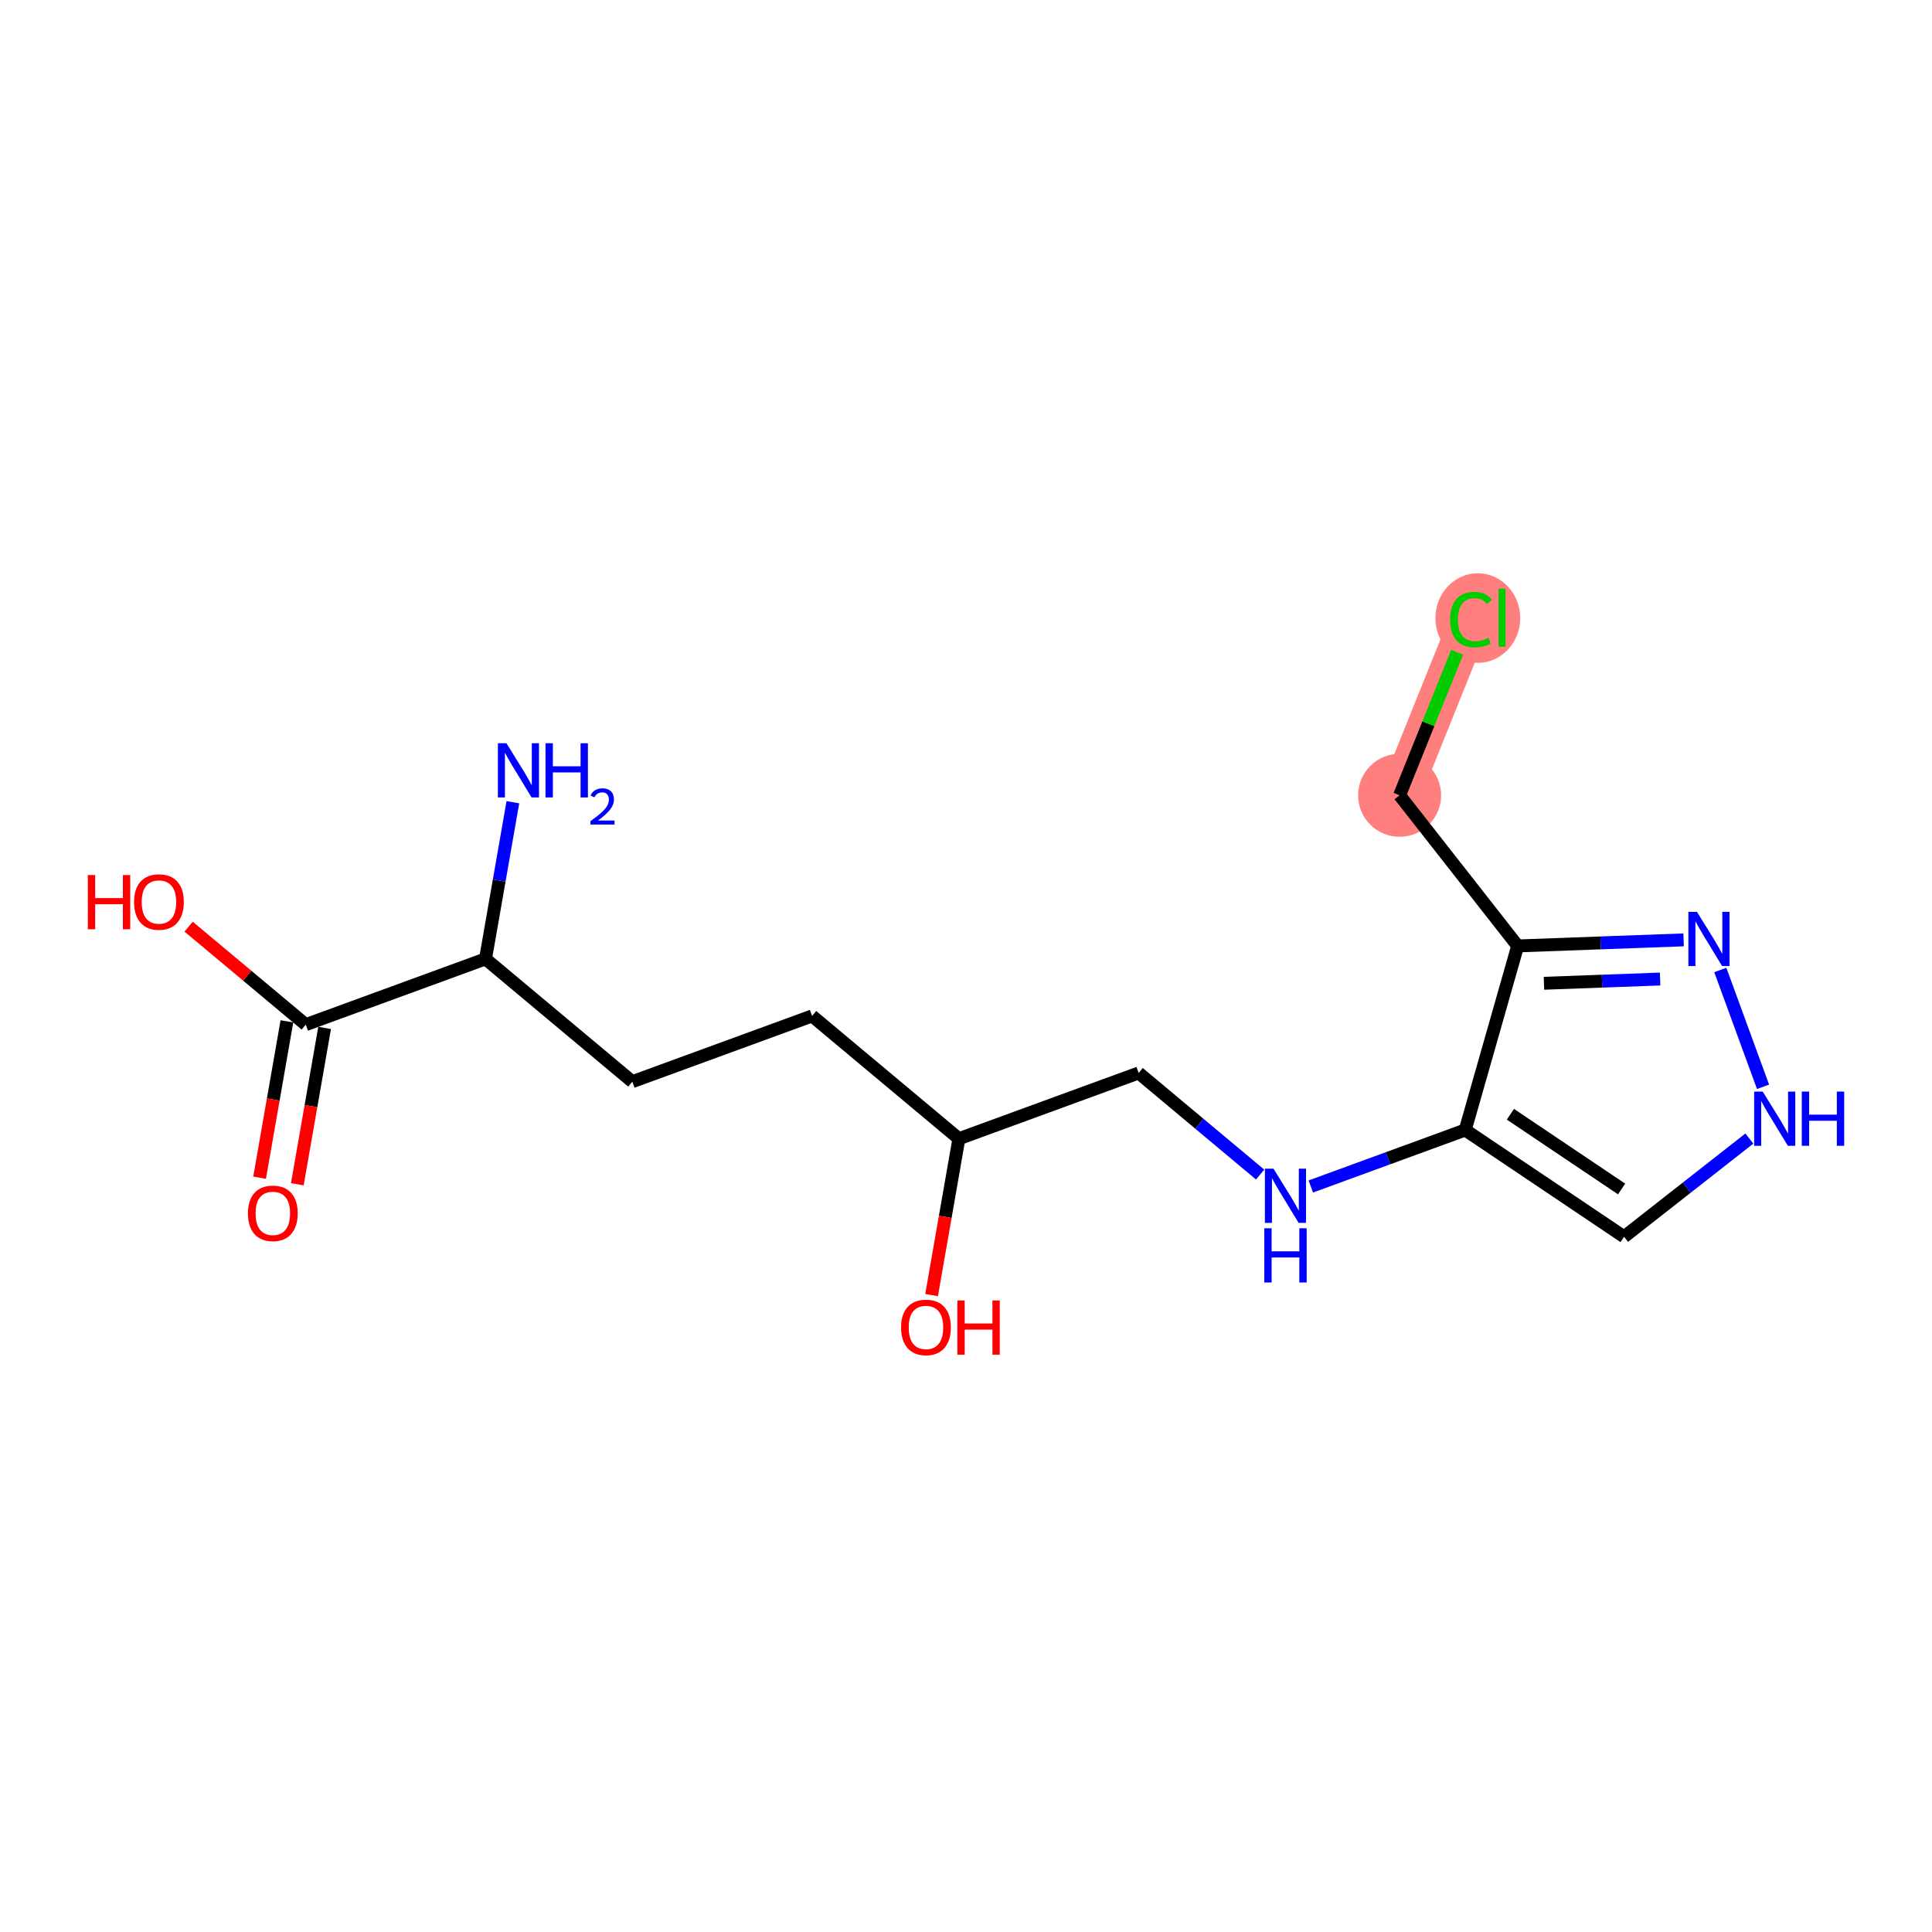 <?xml version='1.0' encoding='iso-8859-1'?>
<svg version='1.1' baseProfile='full'
              xmlns='http://www.w3.org/2000/svg'
                      xmlns:rdkit='http://www.rdkit.org/xml'
                      xmlns:xlink='http://www.w3.org/1999/xlink'
                  xml:space='preserve'
width='300px' height='300px' viewBox='0 0 300 300'>
<!-- END OF HEADER -->
<rect style='opacity:1.0;fill:#FFFFFF;stroke:none' width='300' height='300' x='0' y='0'> </rect>
<rect style='opacity:1.0;fill:#FFFFFF;stroke:none' width='300' height='300' x='0' y='0'> </rect>
<path d='M 217.329,123.493 L 228.418,95.919' style='fill:none;fill-rule:evenodd;stroke:#FF7F7F;stroke-width:6.3px;stroke-linecap:butt;stroke-linejoin:miter;stroke-opacity:1' />
<ellipse cx='217.329' cy='123.493' rx='5.944' ry='5.944'  style='fill:#FF7F7F;fill-rule:evenodd;stroke:#FF7F7F;stroke-width:1.0px;stroke-linecap:butt;stroke-linejoin:miter;stroke-opacity:1' />
<ellipse cx='229.476' cy='95.973' rx='6.086' ry='6.456'  style='fill:#FF7F7F;fill-rule:evenodd;stroke:#FF7F7F;stroke-width:1.0px;stroke-linecap:butt;stroke-linejoin:miter;stroke-opacity:1' />
<path class='bond-0 atom-0 atom-1' d='M 79.639,124.57 L 77.514,136.733' style='fill:none;fill-rule:evenodd;stroke:#0000FF;stroke-width:2.0px;stroke-linecap:butt;stroke-linejoin:miter;stroke-opacity:1' />
<path class='bond-0 atom-0 atom-1' d='M 77.514,136.733 L 75.39,148.895' style='fill:none;fill-rule:evenodd;stroke:#000000;stroke-width:2.0px;stroke-linecap:butt;stroke-linejoin:miter;stroke-opacity:1' />
<path class='bond-1 atom-1 atom-2' d='M 75.39,148.895 L 98.188,167.962' style='fill:none;fill-rule:evenodd;stroke:#000000;stroke-width:2.0px;stroke-linecap:butt;stroke-linejoin:miter;stroke-opacity:1' />
<path class='bond-14 atom-1 atom-15' d='M 75.39,148.895 L 47.478,159.106' style='fill:none;fill-rule:evenodd;stroke:#000000;stroke-width:2.0px;stroke-linecap:butt;stroke-linejoin:miter;stroke-opacity:1' />
<path class='bond-2 atom-2 atom-3' d='M 98.188,167.962 L 126.1,157.752' style='fill:none;fill-rule:evenodd;stroke:#000000;stroke-width:2.0px;stroke-linecap:butt;stroke-linejoin:miter;stroke-opacity:1' />
<path class='bond-3 atom-3 atom-4' d='M 126.1,157.752 L 148.898,176.819' style='fill:none;fill-rule:evenodd;stroke:#000000;stroke-width:2.0px;stroke-linecap:butt;stroke-linejoin:miter;stroke-opacity:1' />
<path class='bond-4 atom-4 atom-5' d='M 148.898,176.819 L 146.777,188.958' style='fill:none;fill-rule:evenodd;stroke:#000000;stroke-width:2.0px;stroke-linecap:butt;stroke-linejoin:miter;stroke-opacity:1' />
<path class='bond-4 atom-4 atom-5' d='M 146.777,188.958 L 144.657,201.098' style='fill:none;fill-rule:evenodd;stroke:#FF0000;stroke-width:2.0px;stroke-linecap:butt;stroke-linejoin:miter;stroke-opacity:1' />
<path class='bond-5 atom-4 atom-6' d='M 148.898,176.819 L 176.809,166.609' style='fill:none;fill-rule:evenodd;stroke:#000000;stroke-width:2.0px;stroke-linecap:butt;stroke-linejoin:miter;stroke-opacity:1' />
<path class='bond-6 atom-6 atom-7' d='M 176.809,166.609 L 186.241,174.497' style='fill:none;fill-rule:evenodd;stroke:#000000;stroke-width:2.0px;stroke-linecap:butt;stroke-linejoin:miter;stroke-opacity:1' />
<path class='bond-6 atom-6 atom-7' d='M 186.241,174.497 L 195.672,182.385' style='fill:none;fill-rule:evenodd;stroke:#0000FF;stroke-width:2.0px;stroke-linecap:butt;stroke-linejoin:miter;stroke-opacity:1' />
<path class='bond-7 atom-7 atom-8' d='M 203.542,184.237 L 215.53,179.851' style='fill:none;fill-rule:evenodd;stroke:#0000FF;stroke-width:2.0px;stroke-linecap:butt;stroke-linejoin:miter;stroke-opacity:1' />
<path class='bond-7 atom-7 atom-8' d='M 215.53,179.851 L 227.519,175.466' style='fill:none;fill-rule:evenodd;stroke:#000000;stroke-width:2.0px;stroke-linecap:butt;stroke-linejoin:miter;stroke-opacity:1' />
<path class='bond-8 atom-8 atom-9' d='M 227.519,175.466 L 252.185,192.046' style='fill:none;fill-rule:evenodd;stroke:#000000;stroke-width:2.0px;stroke-linecap:butt;stroke-linejoin:miter;stroke-opacity:1' />
<path class='bond-8 atom-8 atom-9' d='M 234.534,173.02 L 251.801,184.625' style='fill:none;fill-rule:evenodd;stroke:#000000;stroke-width:2.0px;stroke-linecap:butt;stroke-linejoin:miter;stroke-opacity:1' />
<path class='bond-17 atom-12 atom-8' d='M 235.664,146.884 L 227.519,175.466' style='fill:none;fill-rule:evenodd;stroke:#000000;stroke-width:2.0px;stroke-linecap:butt;stroke-linejoin:miter;stroke-opacity:1' />
<path class='bond-9 atom-9 atom-10' d='M 252.185,192.046 L 261.912,184.42' style='fill:none;fill-rule:evenodd;stroke:#000000;stroke-width:2.0px;stroke-linecap:butt;stroke-linejoin:miter;stroke-opacity:1' />
<path class='bond-9 atom-9 atom-10' d='M 261.912,184.42 L 271.64,176.795' style='fill:none;fill-rule:evenodd;stroke:#0000FF;stroke-width:2.0px;stroke-linecap:butt;stroke-linejoin:miter;stroke-opacity:1' />
<path class='bond-10 atom-10 atom-11' d='M 273.764,168.759 L 267.128,150.618' style='fill:none;fill-rule:evenodd;stroke:#0000FF;stroke-width:2.0px;stroke-linecap:butt;stroke-linejoin:miter;stroke-opacity:1' />
<path class='bond-11 atom-11 atom-12' d='M 261.43,145.942 L 248.547,146.413' style='fill:none;fill-rule:evenodd;stroke:#0000FF;stroke-width:2.0px;stroke-linecap:butt;stroke-linejoin:miter;stroke-opacity:1' />
<path class='bond-11 atom-11 atom-12' d='M 248.547,146.413 L 235.664,146.884' style='fill:none;fill-rule:evenodd;stroke:#000000;stroke-width:2.0px;stroke-linecap:butt;stroke-linejoin:miter;stroke-opacity:1' />
<path class='bond-11 atom-11 atom-12' d='M 257.782,152.024 L 248.764,152.353' style='fill:none;fill-rule:evenodd;stroke:#0000FF;stroke-width:2.0px;stroke-linecap:butt;stroke-linejoin:miter;stroke-opacity:1' />
<path class='bond-11 atom-11 atom-12' d='M 248.764,152.353 L 239.746,152.683' style='fill:none;fill-rule:evenodd;stroke:#000000;stroke-width:2.0px;stroke-linecap:butt;stroke-linejoin:miter;stroke-opacity:1' />
<path class='bond-12 atom-12 atom-13' d='M 235.664,146.884 L 217.329,123.493' style='fill:none;fill-rule:evenodd;stroke:#000000;stroke-width:2.0px;stroke-linecap:butt;stroke-linejoin:miter;stroke-opacity:1' />
<path class='bond-13 atom-13 atom-14' d='M 217.329,123.493 L 221.795,112.387' style='fill:none;fill-rule:evenodd;stroke:#000000;stroke-width:2.0px;stroke-linecap:butt;stroke-linejoin:miter;stroke-opacity:1' />
<path class='bond-13 atom-13 atom-14' d='M 221.795,112.387 L 226.262,101.281' style='fill:none;fill-rule:evenodd;stroke:#00CC00;stroke-width:2.0px;stroke-linecap:butt;stroke-linejoin:miter;stroke-opacity:1' />
<path class='bond-15 atom-15 atom-16' d='M 44.551,158.594 L 42.431,170.733' style='fill:none;fill-rule:evenodd;stroke:#000000;stroke-width:2.0px;stroke-linecap:butt;stroke-linejoin:miter;stroke-opacity:1' />
<path class='bond-15 atom-15 atom-16' d='M 42.431,170.733 L 40.31,182.872' style='fill:none;fill-rule:evenodd;stroke:#FF0000;stroke-width:2.0px;stroke-linecap:butt;stroke-linejoin:miter;stroke-opacity:1' />
<path class='bond-15 atom-15 atom-16' d='M 50.406,159.617 L 48.286,171.756' style='fill:none;fill-rule:evenodd;stroke:#000000;stroke-width:2.0px;stroke-linecap:butt;stroke-linejoin:miter;stroke-opacity:1' />
<path class='bond-15 atom-15 atom-16' d='M 48.286,171.756 L 46.166,183.895' style='fill:none;fill-rule:evenodd;stroke:#FF0000;stroke-width:2.0px;stroke-linecap:butt;stroke-linejoin:miter;stroke-opacity:1' />
<path class='bond-16 atom-15 atom-17' d='M 47.478,159.106 L 38.383,151.498' style='fill:none;fill-rule:evenodd;stroke:#000000;stroke-width:2.0px;stroke-linecap:butt;stroke-linejoin:miter;stroke-opacity:1' />
<path class='bond-16 atom-15 atom-17' d='M 38.383,151.498 L 29.287,143.891' style='fill:none;fill-rule:evenodd;stroke:#FF0000;stroke-width:2.0px;stroke-linecap:butt;stroke-linejoin:miter;stroke-opacity:1' />
<path  class='atom-0' d='M 78.643 115.41
L 81.401 119.868
Q 81.674 120.308, 82.114 121.104
Q 82.554 121.901, 82.578 121.948
L 82.578 115.41
L 83.695 115.41
L 83.695 123.827
L 82.542 123.827
L 79.582 118.952
Q 79.237 118.382, 78.869 117.728
Q 78.512 117.074, 78.405 116.872
L 78.405 123.827
L 77.312 123.827
L 77.312 115.41
L 78.643 115.41
' fill='#0000FF'/>
<path  class='atom-0' d='M 84.706 115.41
L 85.847 115.41
L 85.847 118.988
L 90.151 118.988
L 90.151 115.41
L 91.292 115.41
L 91.292 123.827
L 90.151 123.827
L 90.151 119.939
L 85.847 119.939
L 85.847 123.827
L 84.706 123.827
L 84.706 115.41
' fill='#0000FF'/>
<path  class='atom-0' d='M 91.7 123.531
Q 91.904 123.006, 92.391 122.715
Q 92.877 122.417, 93.552 122.417
Q 94.391 122.417, 94.862 122.872
Q 95.333 123.327, 95.333 124.135
Q 95.333 124.959, 94.721 125.728
Q 94.117 126.497, 92.861 127.407
L 95.427 127.407
L 95.427 128.035
L 91.684 128.035
L 91.684 127.509
Q 92.72 126.772, 93.332 126.223
Q 93.952 125.673, 94.25 125.179
Q 94.548 124.685, 94.548 124.175
Q 94.548 123.641, 94.281 123.343
Q 94.015 123.045, 93.552 123.045
Q 93.105 123.045, 92.806 123.225
Q 92.508 123.406, 92.296 123.806
L 91.7 123.531
' fill='#0000FF'/>
<path  class='atom-5' d='M 139.92 206.12
Q 139.92 204.099, 140.919 202.97
Q 141.918 201.841, 143.784 201.841
Q 145.65 201.841, 146.649 202.97
Q 147.648 204.099, 147.648 206.12
Q 147.648 208.165, 146.637 209.33
Q 145.627 210.483, 143.784 210.483
Q 141.929 210.483, 140.919 209.33
Q 139.92 208.177, 139.92 206.12
M 143.784 209.532
Q 145.068 209.532, 145.757 208.676
Q 146.459 207.808, 146.459 206.12
Q 146.459 204.468, 145.757 203.636
Q 145.068 202.792, 143.784 202.792
Q 142.5 202.792, 141.799 203.624
Q 141.109 204.456, 141.109 206.12
Q 141.109 207.82, 141.799 208.676
Q 142.5 209.532, 143.784 209.532
' fill='#FF0000'/>
<path  class='atom-5' d='M 148.658 201.936
L 149.799 201.936
L 149.799 205.514
L 154.103 205.514
L 154.103 201.936
L 155.244 201.936
L 155.244 210.352
L 154.103 210.352
L 154.103 206.465
L 149.799 206.465
L 149.799 210.352
L 148.658 210.352
L 148.658 201.936
' fill='#FF0000'/>
<path  class='atom-7' d='M 197.747 181.468
L 200.505 185.926
Q 200.778 186.366, 201.218 187.162
Q 201.658 187.959, 201.682 188.006
L 201.682 181.468
L 202.799 181.468
L 202.799 189.885
L 201.646 189.885
L 198.686 185.01
Q 198.341 184.44, 197.972 183.786
Q 197.616 183.132, 197.509 182.93
L 197.509 189.885
L 196.415 189.885
L 196.415 181.468
L 197.747 181.468
' fill='#0000FF'/>
<path  class='atom-7' d='M 196.314 190.726
L 197.455 190.726
L 197.455 194.305
L 201.759 194.305
L 201.759 190.726
L 202.9 190.726
L 202.9 199.143
L 201.759 199.143
L 201.759 195.256
L 197.455 195.256
L 197.455 199.143
L 196.314 199.143
L 196.314 190.726
' fill='#0000FF'/>
<path  class='atom-10' d='M 273.715 169.502
L 276.473 173.96
Q 276.746 174.4, 277.186 175.196
Q 277.626 175.993, 277.65 176.04
L 277.65 169.502
L 278.767 169.502
L 278.767 177.918
L 277.614 177.918
L 274.654 173.044
Q 274.309 172.474, 273.941 171.82
Q 273.584 171.166, 273.477 170.964
L 273.477 177.918
L 272.383 177.918
L 272.383 169.502
L 273.715 169.502
' fill='#0000FF'/>
<path  class='atom-10' d='M 279.778 169.502
L 280.919 169.502
L 280.919 173.08
L 285.222 173.08
L 285.222 169.502
L 286.364 169.502
L 286.364 177.918
L 285.222 177.918
L 285.222 174.031
L 280.919 174.031
L 280.919 177.918
L 279.778 177.918
L 279.778 169.502
' fill='#0000FF'/>
<path  class='atom-11' d='M 263.505 141.59
L 266.263 146.048
Q 266.536 146.488, 266.976 147.285
Q 267.416 148.081, 267.439 148.129
L 267.439 141.59
L 268.557 141.59
L 268.557 150.007
L 267.404 150.007
L 264.444 145.133
Q 264.099 144.562, 263.73 143.908
Q 263.374 143.254, 263.267 143.052
L 263.267 150.007
L 262.173 150.007
L 262.173 141.59
L 263.505 141.59
' fill='#0000FF'/>
<path  class='atom-14' d='M 225.172 96.21
Q 225.172 94.118, 226.147 93.025
Q 227.134 91.919, 229 91.919
Q 230.736 91.919, 231.663 93.143
L 230.879 93.785
Q 230.201 92.894, 229 92.894
Q 227.728 92.894, 227.051 93.75
Q 226.385 94.594, 226.385 96.21
Q 226.385 97.875, 227.074 98.731
Q 227.776 99.587, 229.131 99.587
Q 230.058 99.587, 231.14 99.028
L 231.473 99.92
Q 231.033 100.205, 230.367 100.371
Q 229.702 100.538, 228.965 100.538
Q 227.134 100.538, 226.147 99.42
Q 225.172 98.303, 225.172 96.21
' fill='#00CC00'/>
<path  class='atom-14' d='M 232.686 91.408
L 233.779 91.408
L 233.779 100.431
L 232.686 100.431
L 232.686 91.408
' fill='#00CC00'/>
<path  class='atom-16' d='M 38.501 188.406
Q 38.501 186.385, 39.5 185.256
Q 40.498 184.127, 42.365 184.127
Q 44.231 184.127, 45.23 185.256
Q 46.229 186.385, 46.229 188.406
Q 46.229 190.451, 45.218 191.616
Q 44.208 192.769, 42.365 192.769
Q 40.51 192.769, 39.5 191.616
Q 38.501 190.463, 38.501 188.406
M 42.365 191.818
Q 43.649 191.818, 44.338 190.962
Q 45.04 190.095, 45.04 188.406
Q 45.04 186.754, 44.338 185.922
Q 43.649 185.078, 42.365 185.078
Q 41.081 185.078, 40.38 185.91
Q 39.69 186.742, 39.69 188.406
Q 39.69 190.106, 40.38 190.962
Q 41.081 191.818, 42.365 191.818
' fill='#FF0000'/>
<path  class='atom-17' d='M 13.636 135.878
L 14.778 135.878
L 14.778 139.456
L 19.081 139.456
L 19.081 135.878
L 20.222 135.878
L 20.222 144.294
L 19.081 144.294
L 19.081 140.407
L 14.778 140.407
L 14.778 144.294
L 13.636 144.294
L 13.636 135.878
' fill='#FF0000'/>
<path  class='atom-17' d='M 20.817 140.062
Q 20.817 138.041, 21.815 136.912
Q 22.814 135.783, 24.68 135.783
Q 26.547 135.783, 27.546 136.912
Q 28.544 138.041, 28.544 140.062
Q 28.544 142.107, 27.534 143.272
Q 26.523 144.425, 24.68 144.425
Q 22.826 144.425, 21.815 143.272
Q 20.817 142.119, 20.817 140.062
M 24.68 143.474
Q 25.964 143.474, 26.654 142.618
Q 27.355 141.75, 27.355 140.062
Q 27.355 138.41, 26.654 137.578
Q 25.964 136.734, 24.68 136.734
Q 23.396 136.734, 22.695 137.566
Q 22.006 138.398, 22.006 140.062
Q 22.006 141.762, 22.695 142.618
Q 23.396 143.474, 24.68 143.474
' fill='#FF0000'/>
</svg>
